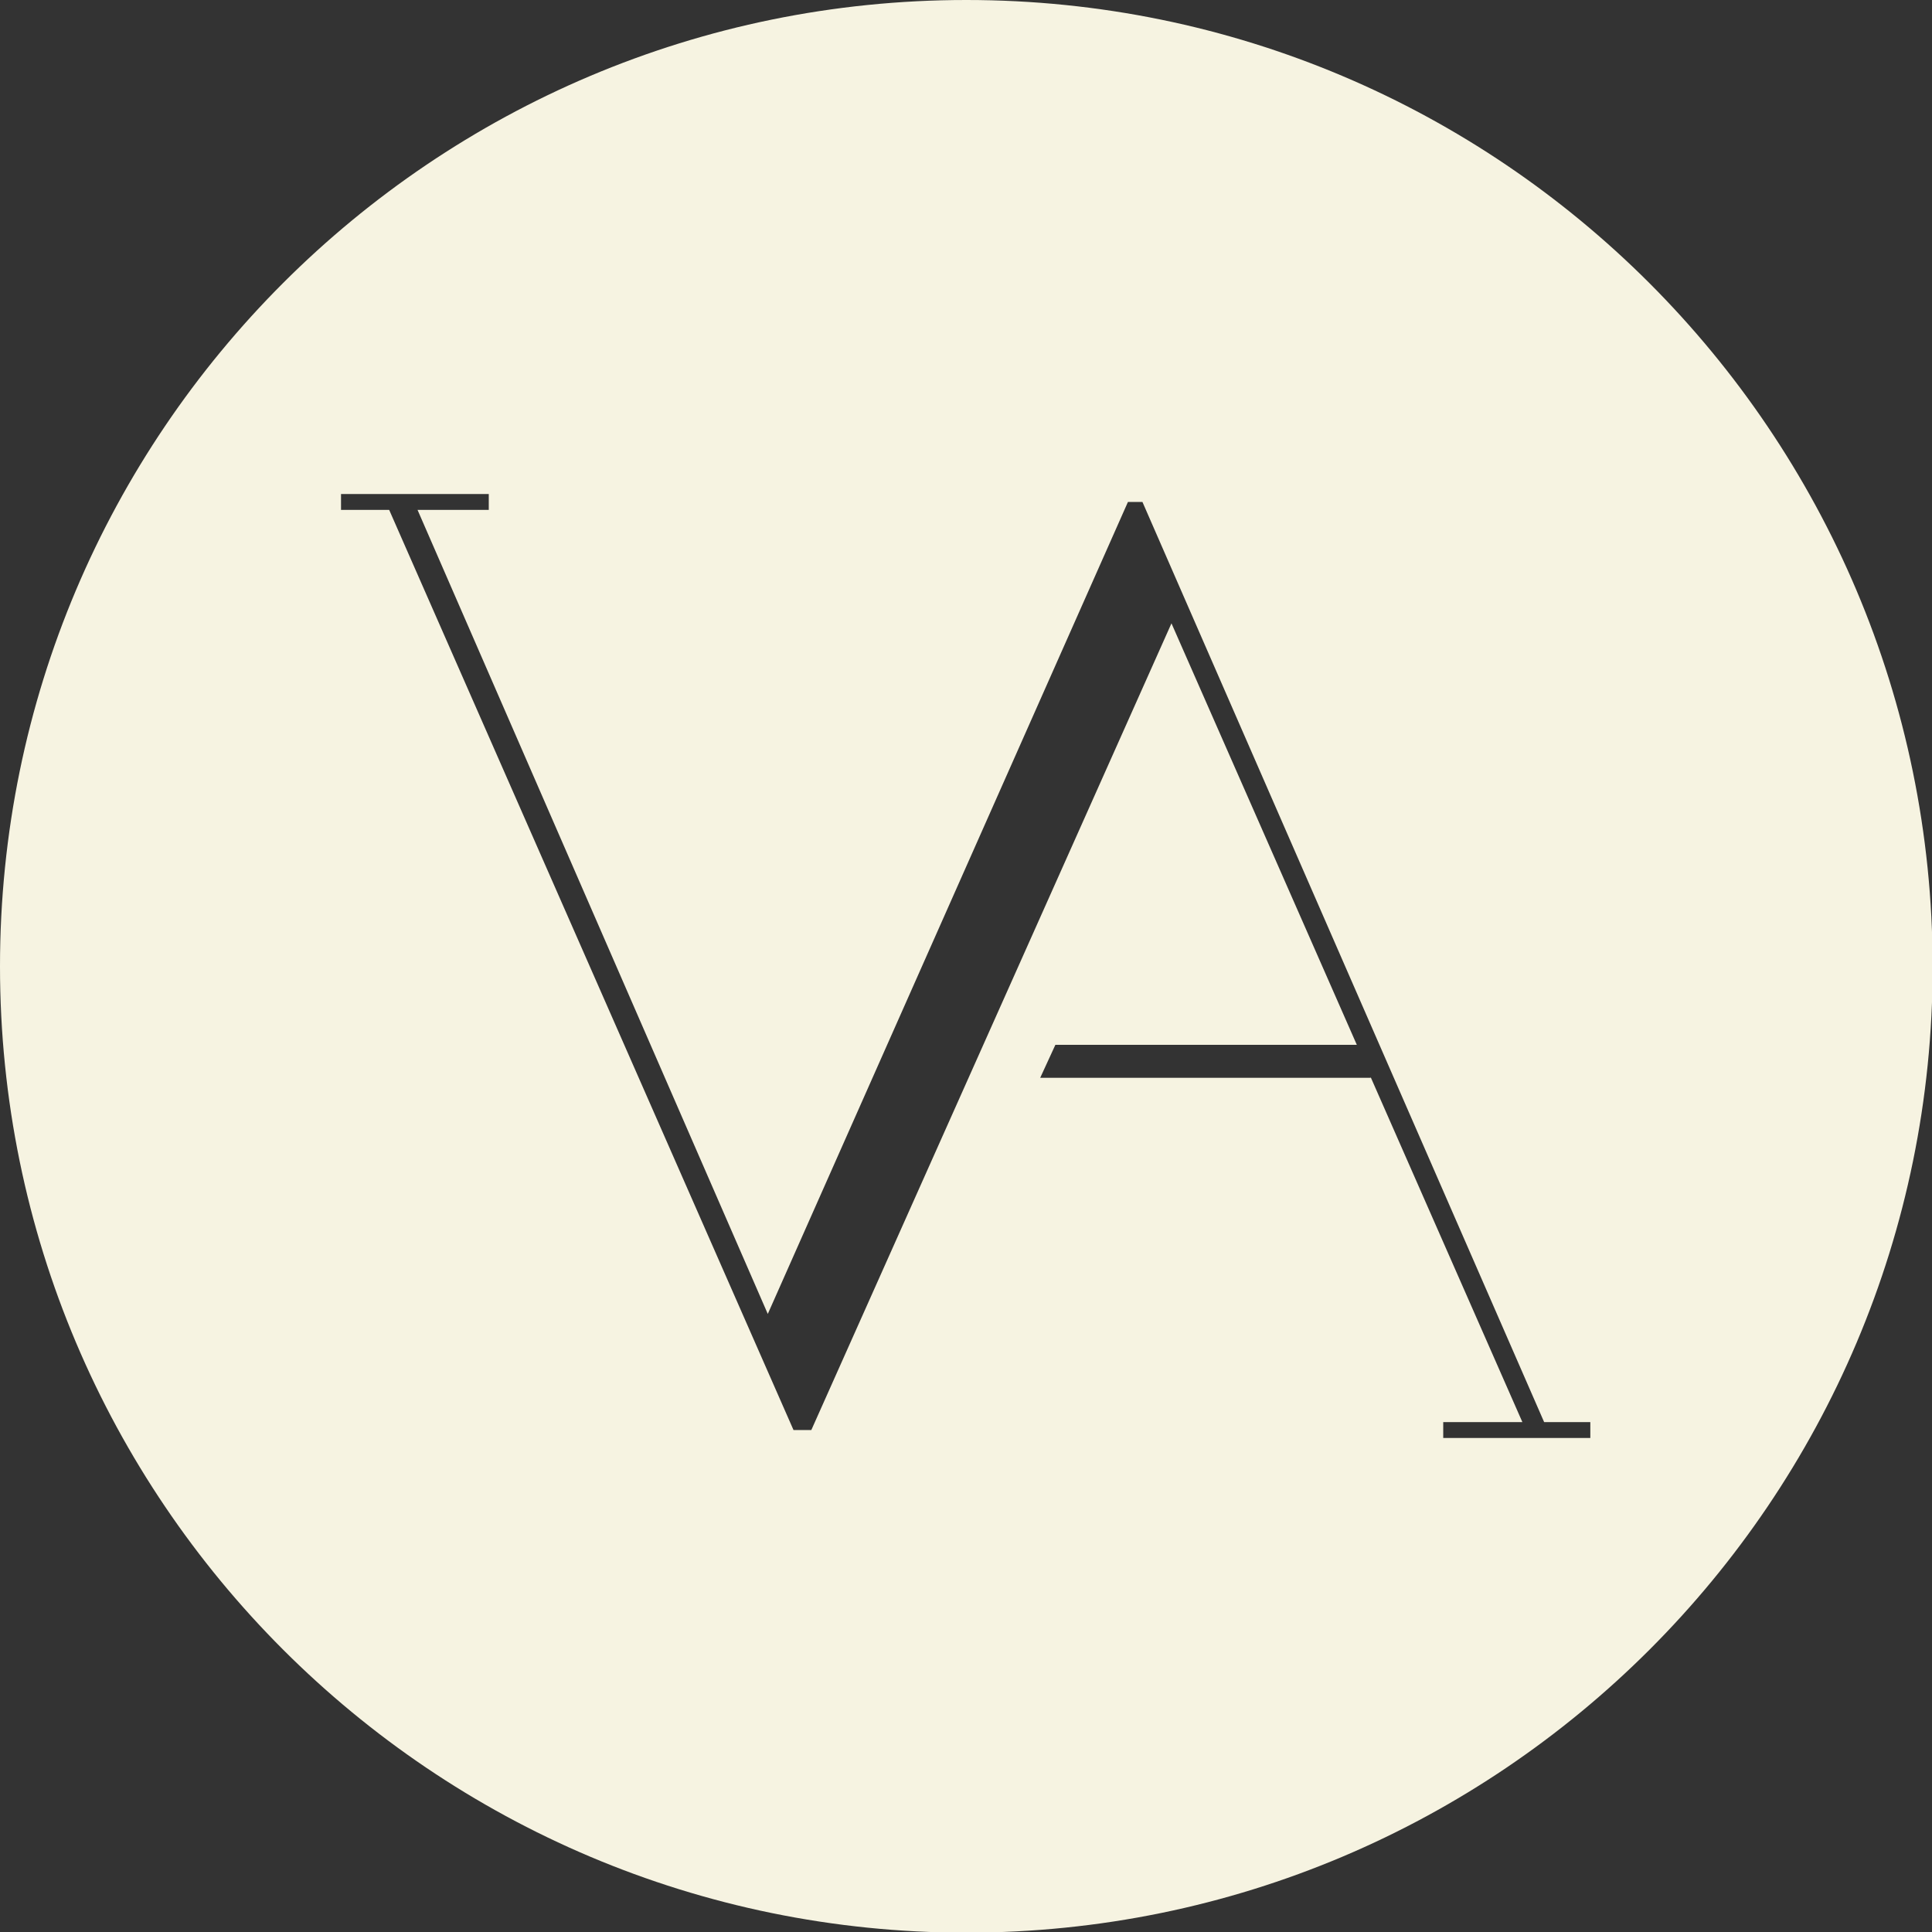 <?xml version="1.0" encoding="utf-8"?>
<!-- Generator: Adobe Illustrator 27.1.1, SVG Export Plug-In . SVG Version: 6.00 Build 0)  -->
<svg version="1.1" id="Livello_1" xmlns="http://www.w3.org/2000/svg" xmlns:xlink="http://www.w3.org/1999/xlink" x="0px" y="0px"
	 viewBox="0 0 292.9 292.9" style="enable-background:new 0 0 292.9 292.9;" xml:space="preserve">
<rect x="0" y="0" width="292.9" height="292.9" fill="#333333" stroke="none"/>
<style type="text/css">
	.st0{fill:#F6F3E1;}
</style>
<path class="st0" d="M146.5,0C65.6,0,0,65.6,0,146.5c0,80.9,65.6,146.5,146.5,146.5s146.5-65.6,146.5-146.5
	C292.9,65.6,227.4,0,146.5,0 M241.2,218h-22.4v-2.4h12l-23-52.3v0.1H160h-2.3l2.3-5h45.7l-28.1-63.9L123,216.8h-2.7L59,77.3h-7.3
	v-2.4h22.4v2.4H63.3l53.1,121.9L171,76.1h2.2l60.9,139.5h7V218z"/>
</svg>
